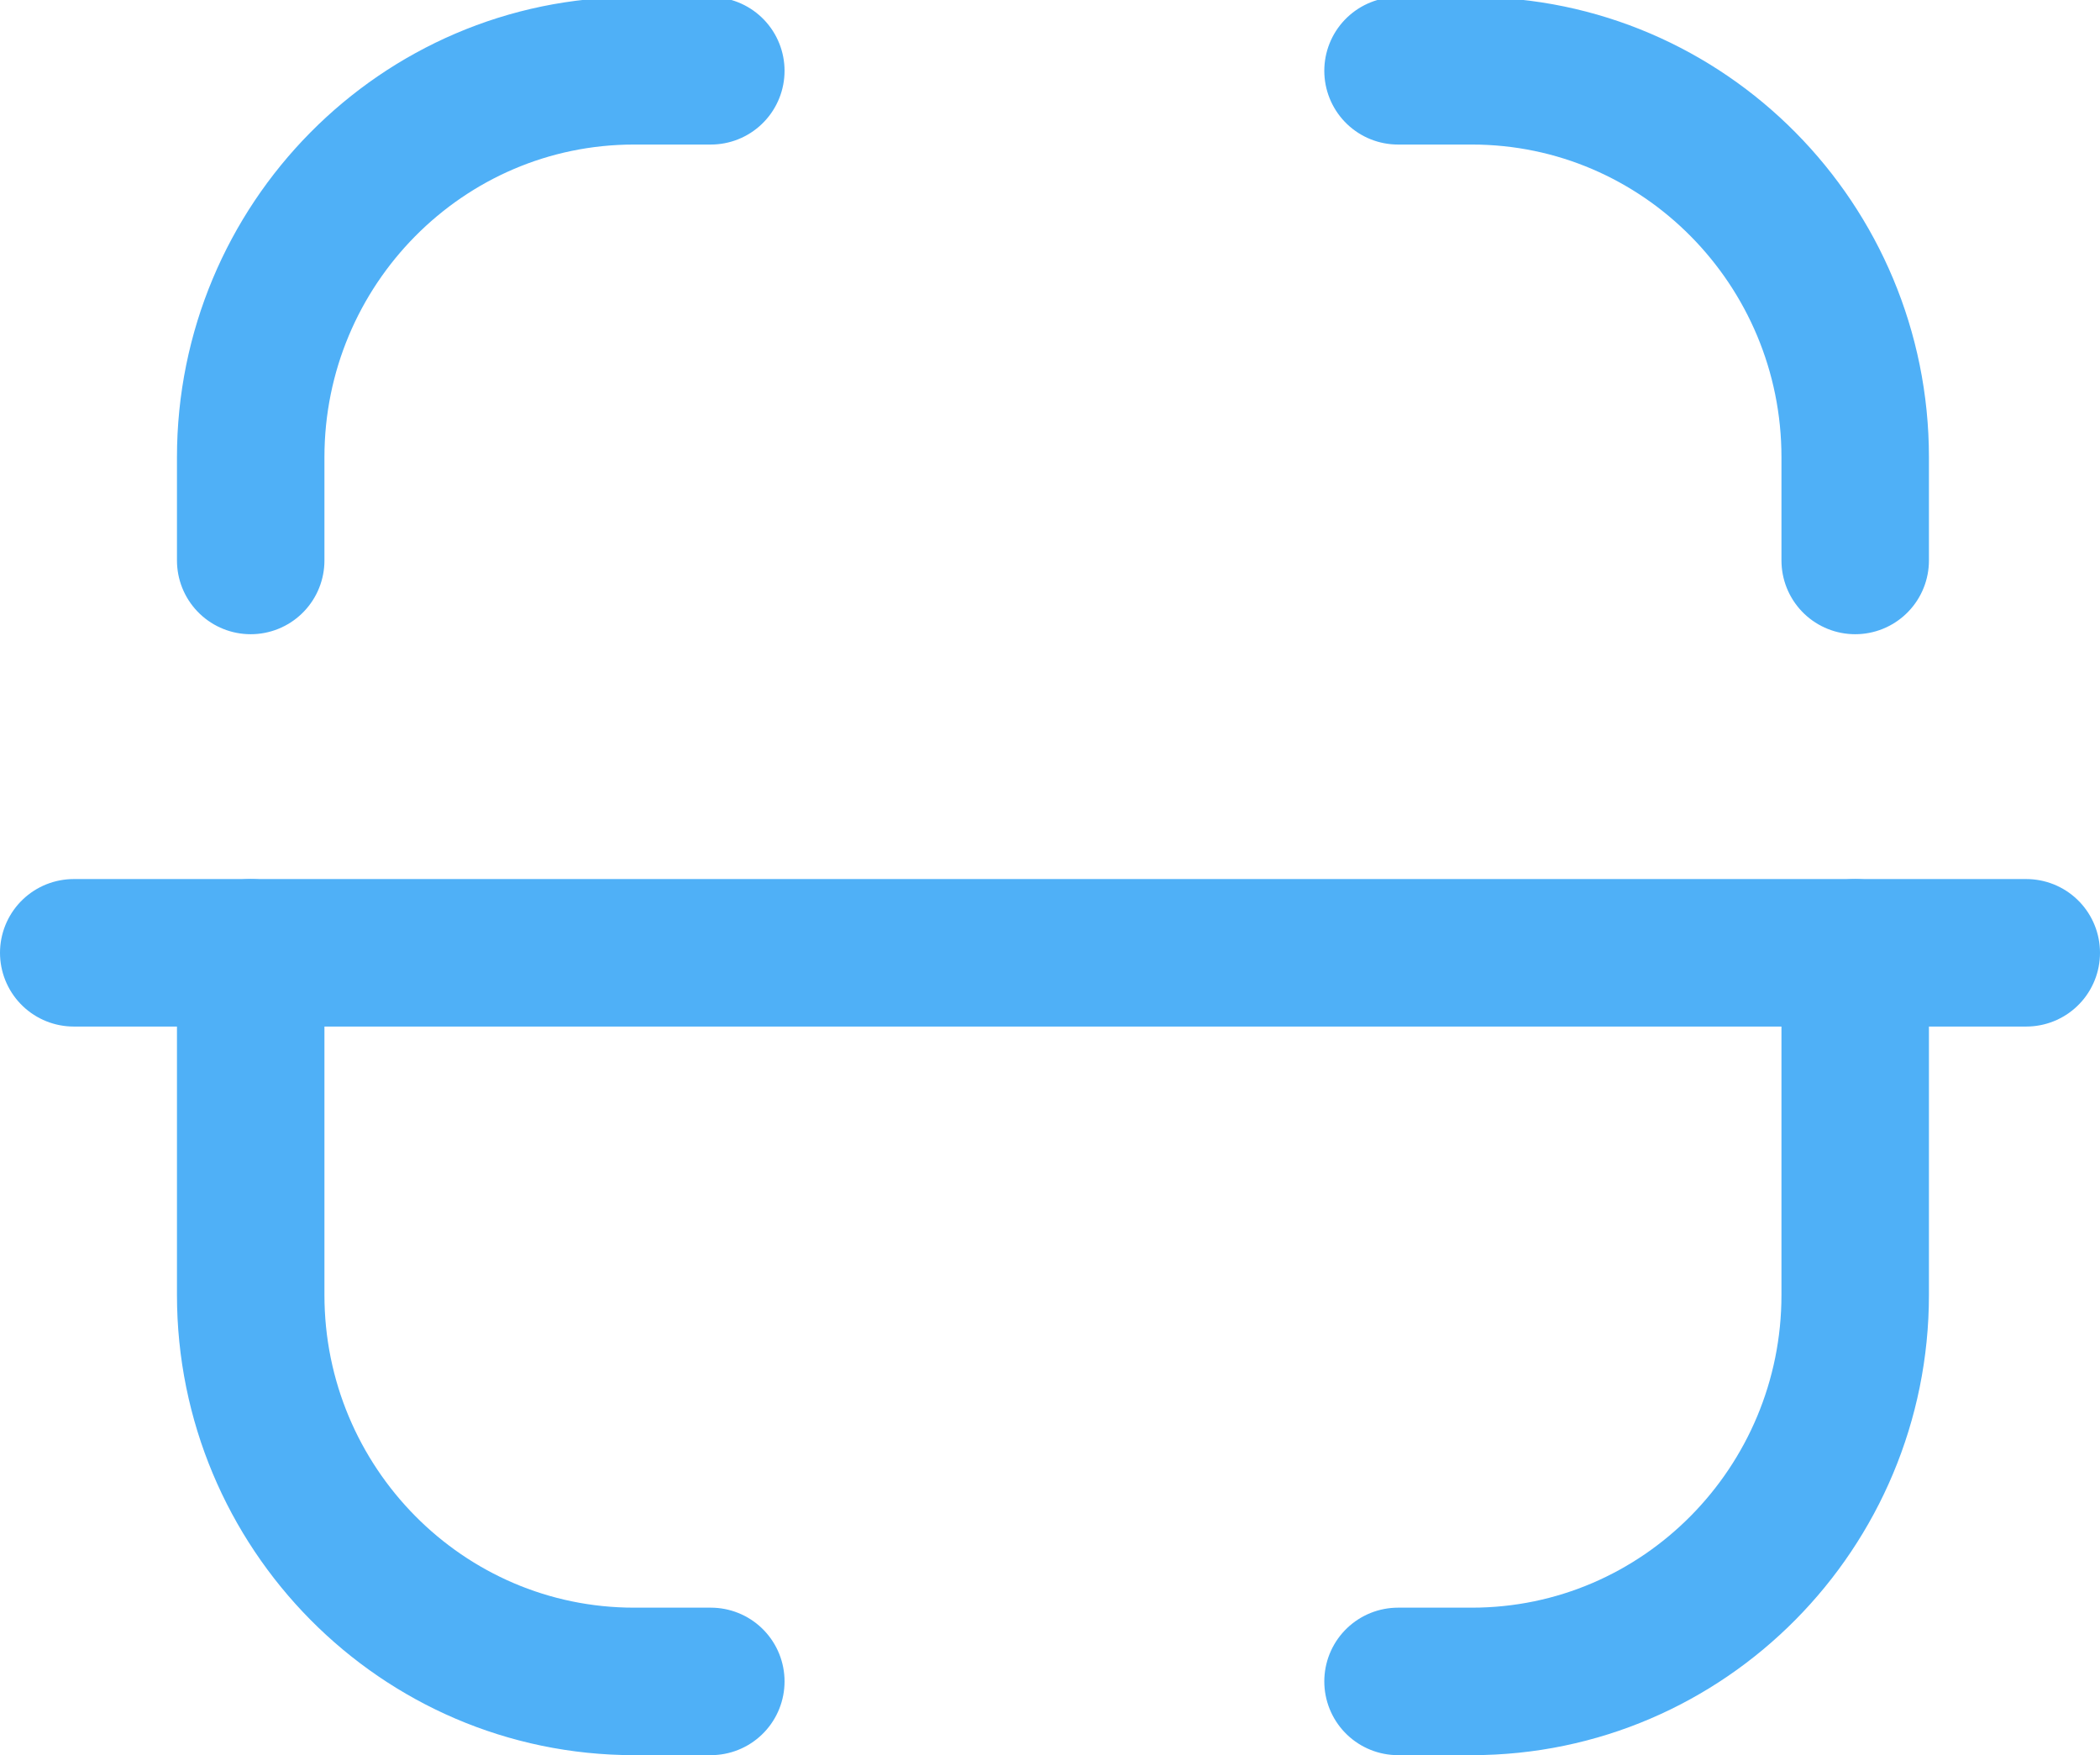 <svg xmlns="http://www.w3.org/2000/svg" viewBox="0 0 71.2 59.5"><defs><style>      .cls-1 {        fill: none;        stroke: #4fb0f7;        stroke-linecap: round;        stroke-linejoin: round;        stroke-width: 5px;      }    </style></defs><g><g id="Layer_1"><g id="Group_122"><path id="Path_3167" class="cls-1" d="M62.9,19v-3.5c0-7.2-5.8-13.1-13-13.1,0,0,0,0,0,0h-2.5M8.5,19v-3.5c0-7.2,5.8-13.1,13-13.1,0,0,0,0,0,0h2.6M62.9,32.3v11.6c0,7.2-5.8,13.1-13,13.1,0,0,0,0,0,0h-2.5M8.5,32.3v11.6c0,7.2,5.8,13.1,13,13.1,0,0,0,0,0,0h2.6"></path><line id="Line_6" class="cls-1" x1="68.7" y1="32.3" x2="2.5" y2="32.3"></line></g></g></g></svg>